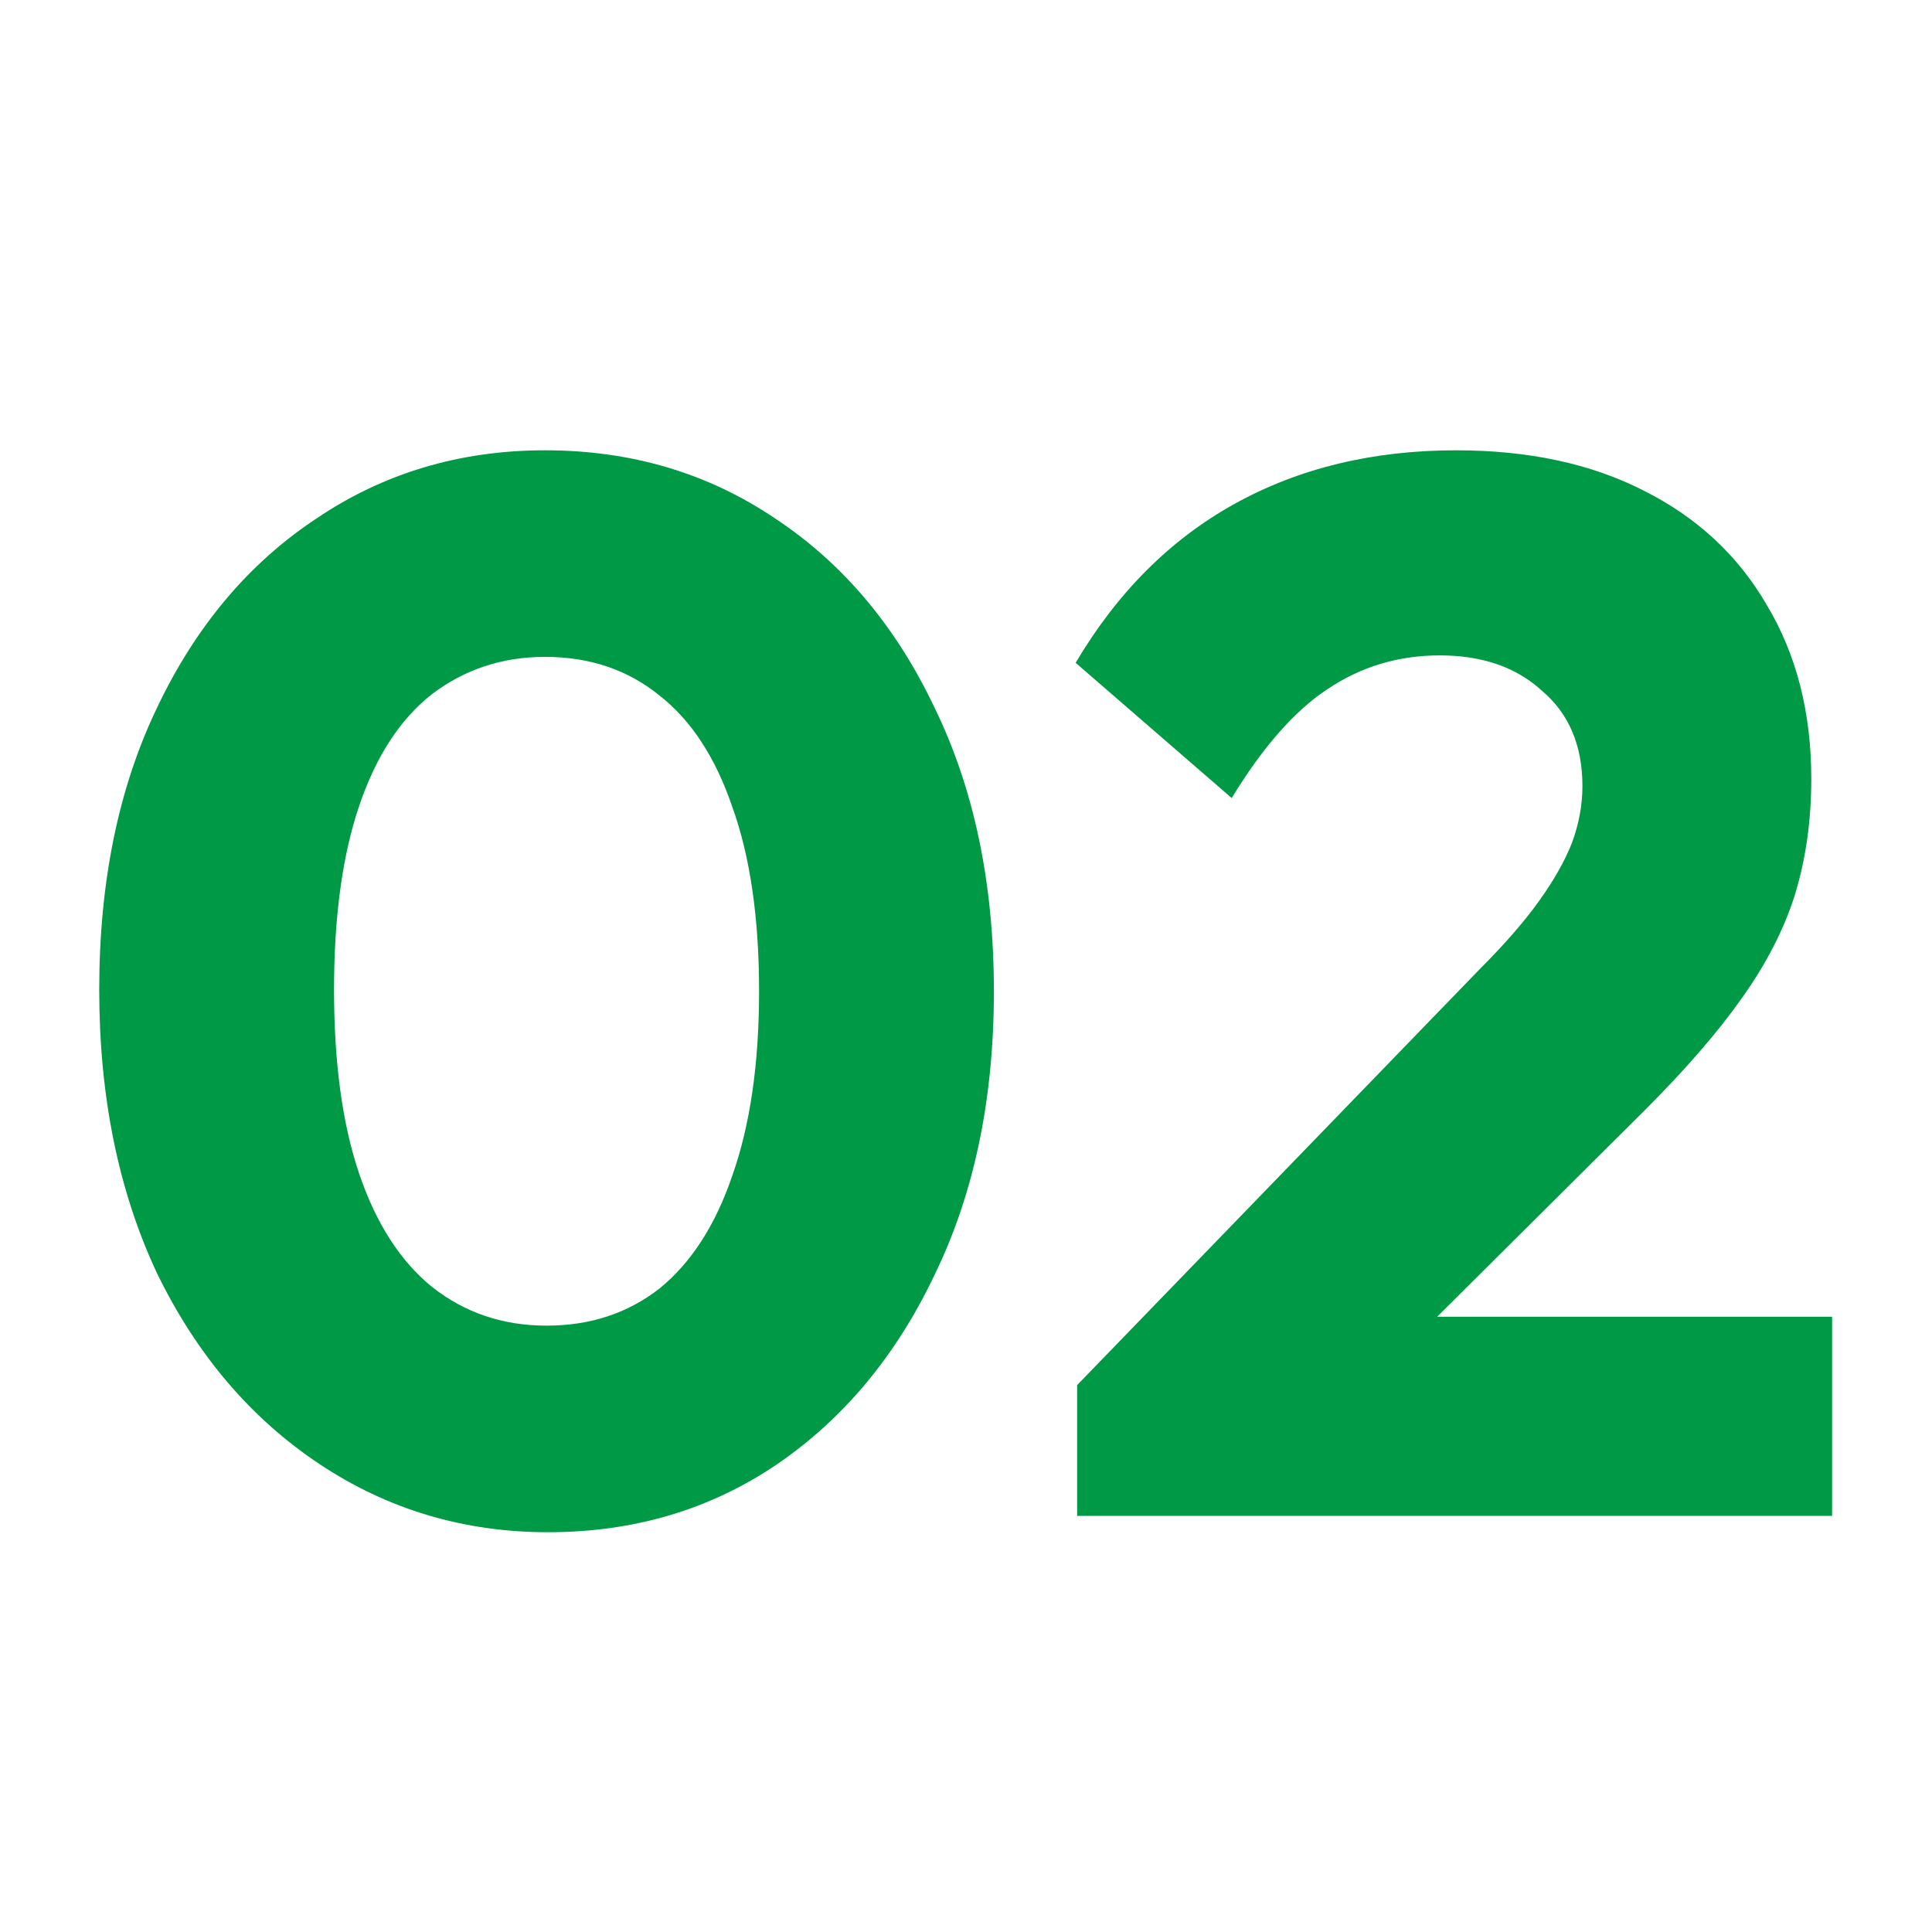 <svg xmlns="http://www.w3.org/2000/svg" fill="none" viewBox="0 0 130 130" height="130" width="130">
<path fill="#009945" d="M36.877 103.1C31.21 103.1 26.077 101.567 21.477 98.5C16.877 95.433 13.243 91.167 10.577 85.7C7.977 80.167 6.677 73.8 6.677 66.6C6.677 59.333 7.977 53 10.577 47.6C13.177 42.133 16.743 37.9 21.277 34.9C25.81 31.833 30.943 30.3 36.677 30.3C42.477 30.3 47.643 31.833 52.177 34.9C56.71 37.9 60.277 42.133 62.877 47.6C65.543 53.067 66.877 59.433 66.877 66.7C66.877 73.967 65.543 80.333 62.877 85.8C60.277 91.267 56.71 95.533 52.177 98.6C47.71 101.6 42.61 103.1 36.877 103.1ZM36.777 89.2C39.71 89.2 42.243 88.367 44.377 86.7C46.51 84.967 48.143 82.433 49.277 79.1C50.477 75.7 51.077 71.567 51.077 66.7C51.077 61.767 50.477 57.633 49.277 54.3C48.143 50.967 46.51 48.467 44.377 46.8C42.243 45.067 39.677 44.2 36.677 44.2C33.81 44.2 31.277 45.033 29.077 46.7C26.943 48.367 25.31 50.867 24.177 54.2C23.043 57.533 22.477 61.667 22.477 66.6C22.477 71.533 23.043 75.667 24.177 79C25.31 82.333 26.943 84.867 29.077 86.6C31.277 88.333 33.843 89.2 36.777 89.2ZM72.478 93.2L99.578 65.2C101.245 63.533 102.578 62 103.578 60.6C104.578 59.2 105.311 57.9 105.778 56.7C106.245 55.433 106.478 54.167 106.478 52.9C106.478 50.167 105.578 48.033 103.778 46.5C102.045 44.9 99.745 44.1 96.878 44.1C94.078 44.1 91.545 44.867 89.278 46.4C87.078 47.867 84.945 50.3 82.878 53.7L72.378 44.6C75.178 39.867 78.745 36.3 83.078 33.9C87.412 31.5 92.378 30.3 97.978 30.3C102.845 30.3 107.045 31.2 110.578 33C114.178 34.8 116.945 37.367 118.878 40.7C120.878 44.033 121.878 47.933 121.878 52.4C121.878 55.2 121.511 57.8 120.778 60.2C120.045 62.533 118.845 64.867 117.178 67.2C115.578 69.467 113.411 71.967 110.678 74.7L91.878 93.4L72.478 93.2ZM72.478 102V93.2L85.778 88.6H123.278V102H72.478Z"></path>
</svg>
